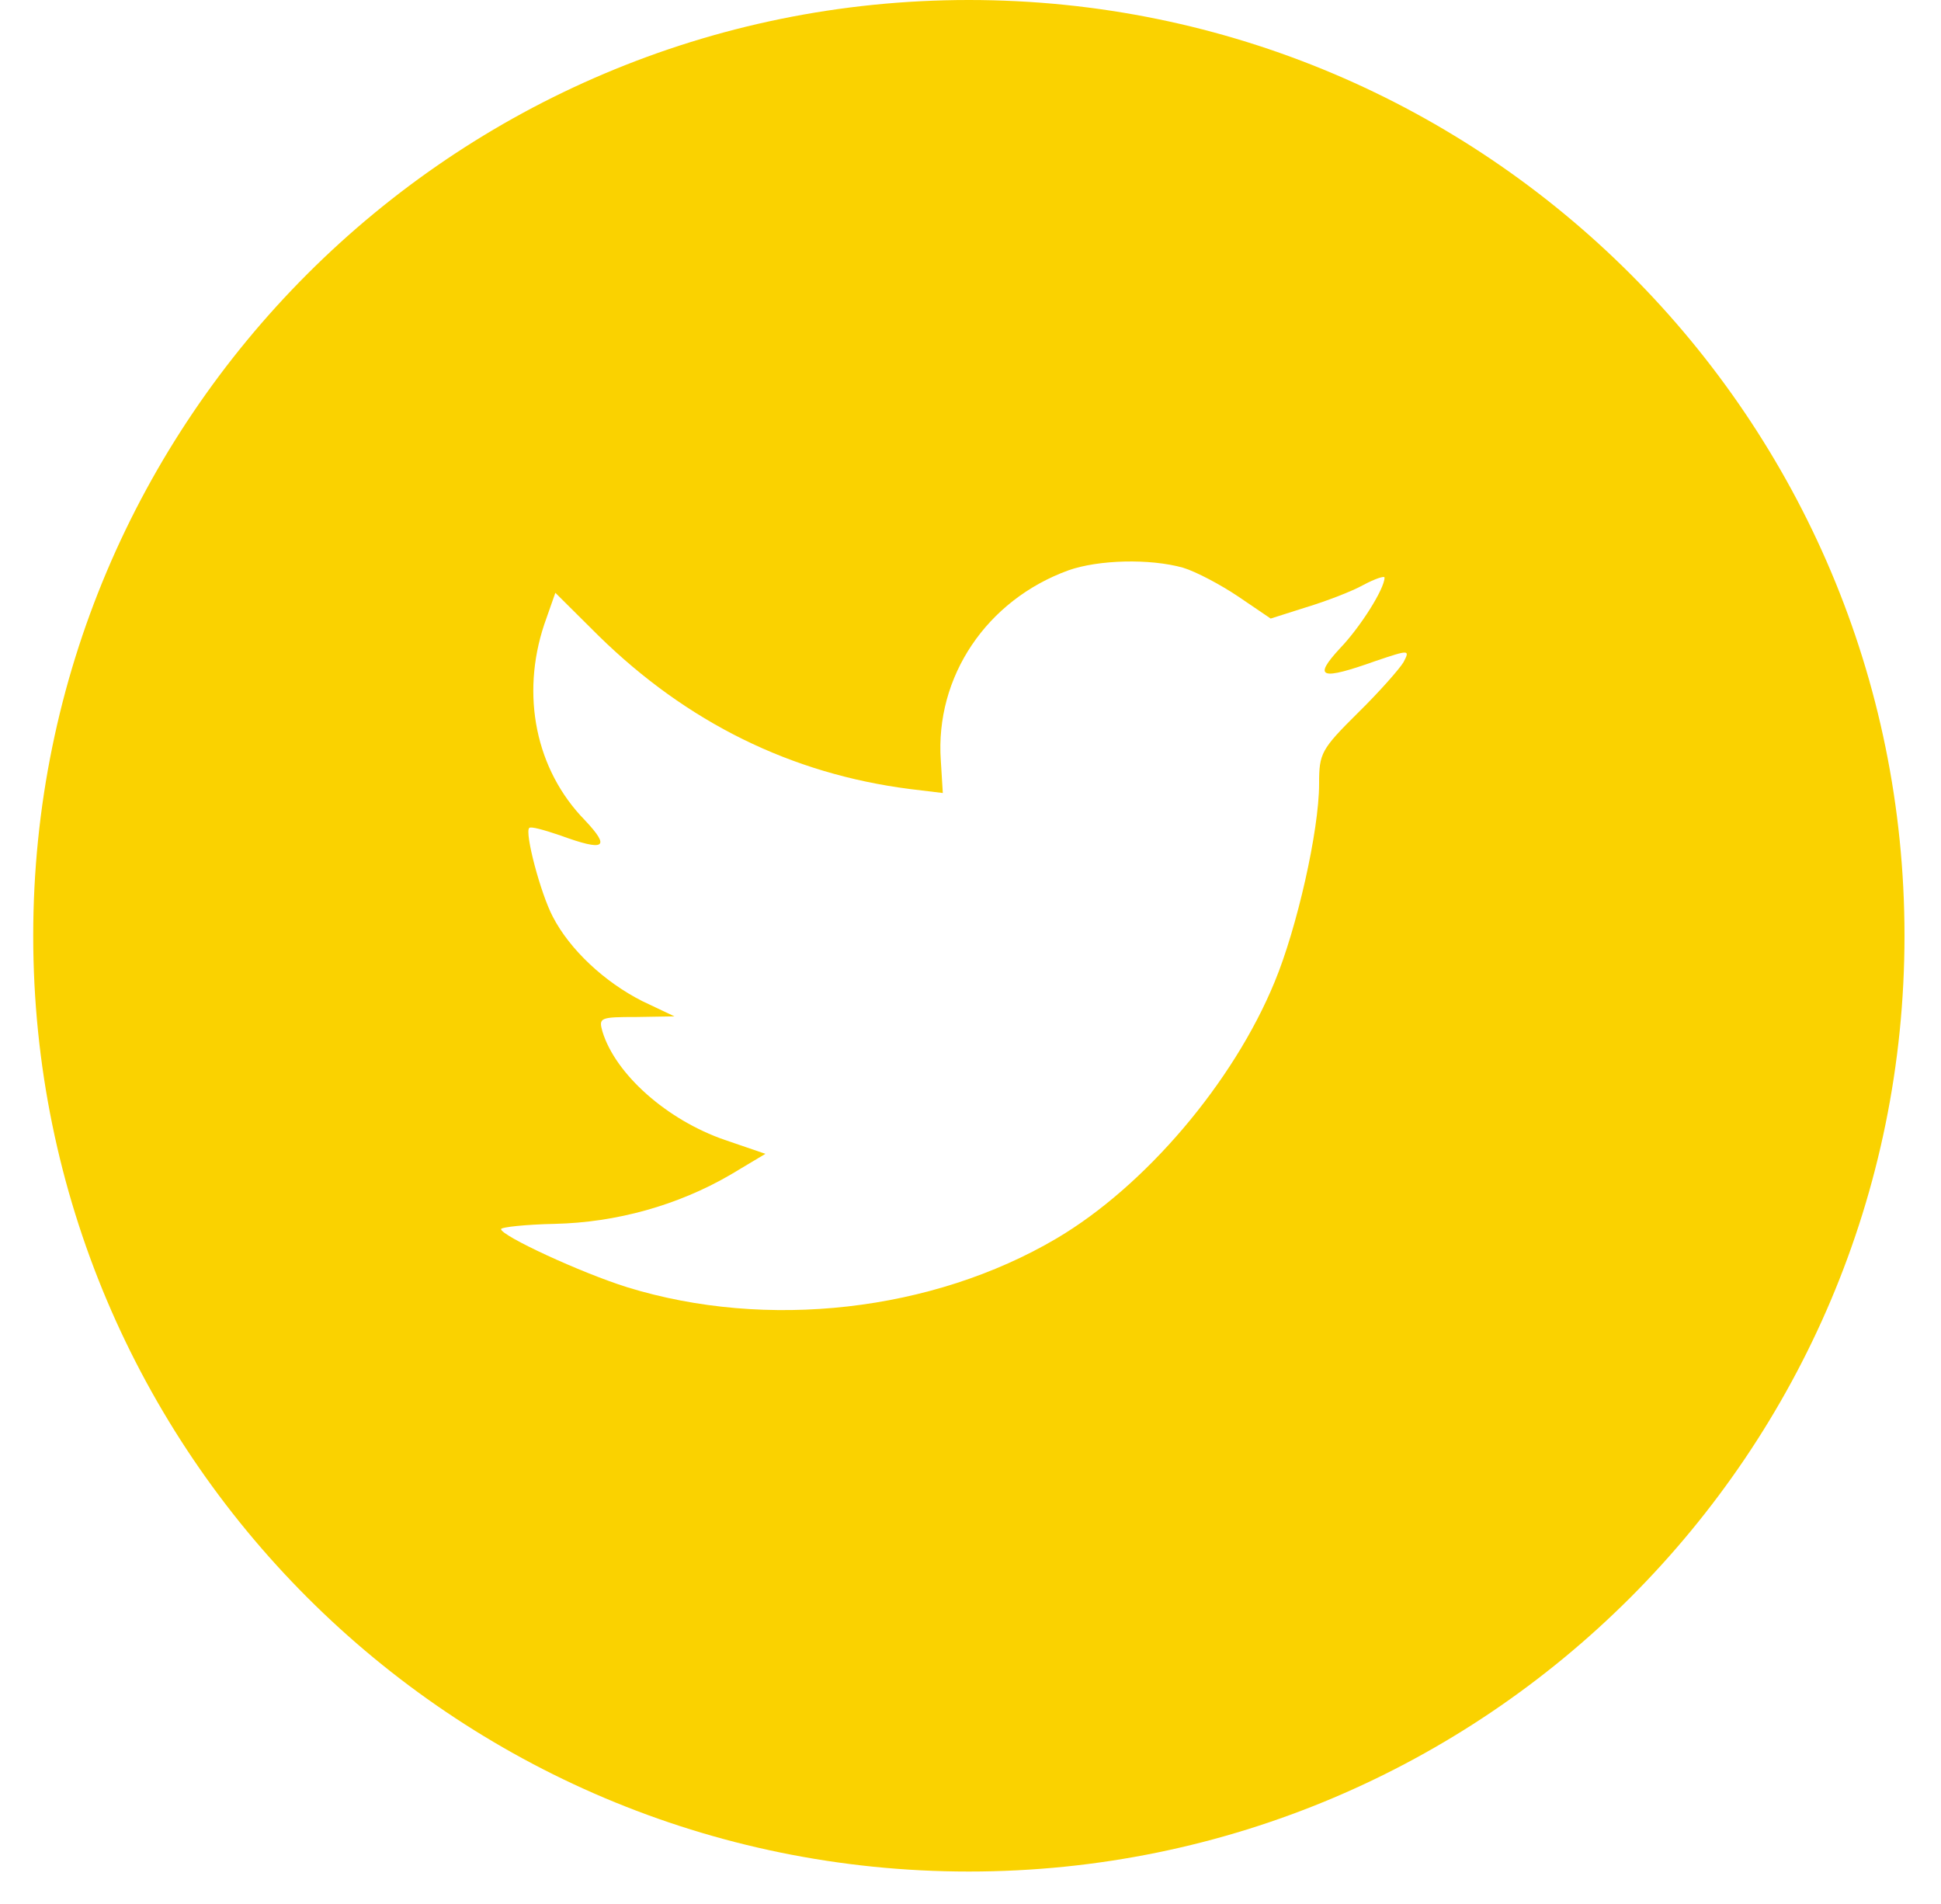 <?xml version="1.0" encoding="UTF-8"?>
<svg xmlns="http://www.w3.org/2000/svg" width="52" height="51" viewBox="0 0 52 51" fill="none">
  <path fill-rule="evenodd" clip-rule="evenodd" d="M25.956 0C12.112 0 0.89 11.222 0.89 25.066C0.89 38.91 12.112 50.132 25.956 50.132C39.799 50.132 51.022 38.91 51.022 25.066C51.022 11.222 39.799 0 25.956 0ZM25.258 21.242L25.205 20.375C25.047 18.127 26.432 16.073 28.624 15.277C29.43 14.993 30.798 14.958 31.692 15.206C32.043 15.312 32.709 15.666 33.182 15.985L34.042 16.569L34.989 16.268C35.514 16.109 36.216 15.843 36.531 15.666C36.829 15.507 37.092 15.418 37.092 15.471C37.092 15.772 36.444 16.799 35.9 17.365C35.164 18.162 35.374 18.233 36.864 17.702C37.759 17.401 37.776 17.401 37.601 17.737C37.496 17.914 36.952 18.534 36.374 19.1C35.392 20.074 35.339 20.18 35.339 20.994C35.339 22.251 34.743 24.871 34.147 26.304C33.042 28.995 30.675 31.774 28.308 33.172C24.977 35.137 20.541 35.633 16.807 34.482C15.562 34.093 13.423 33.101 13.423 32.924C13.423 32.871 14.071 32.8 14.86 32.783C16.509 32.747 18.157 32.287 19.559 31.473L20.506 30.907L19.419 30.535C17.876 30.004 16.491 28.782 16.14 27.632C16.035 27.26 16.07 27.242 17.052 27.242L18.069 27.225L17.21 26.818C16.193 26.304 15.264 25.437 14.808 24.552C14.475 23.915 14.054 22.304 14.177 22.18C14.212 22.127 14.58 22.233 15.001 22.375C16.21 22.817 16.368 22.711 15.667 21.968C14.352 20.622 13.949 18.622 14.58 16.728L14.878 15.879L16.035 17.029C18.402 19.348 21.19 20.729 24.381 21.136L25.258 21.242Z" fill="#FAD200"></path>
</svg>
